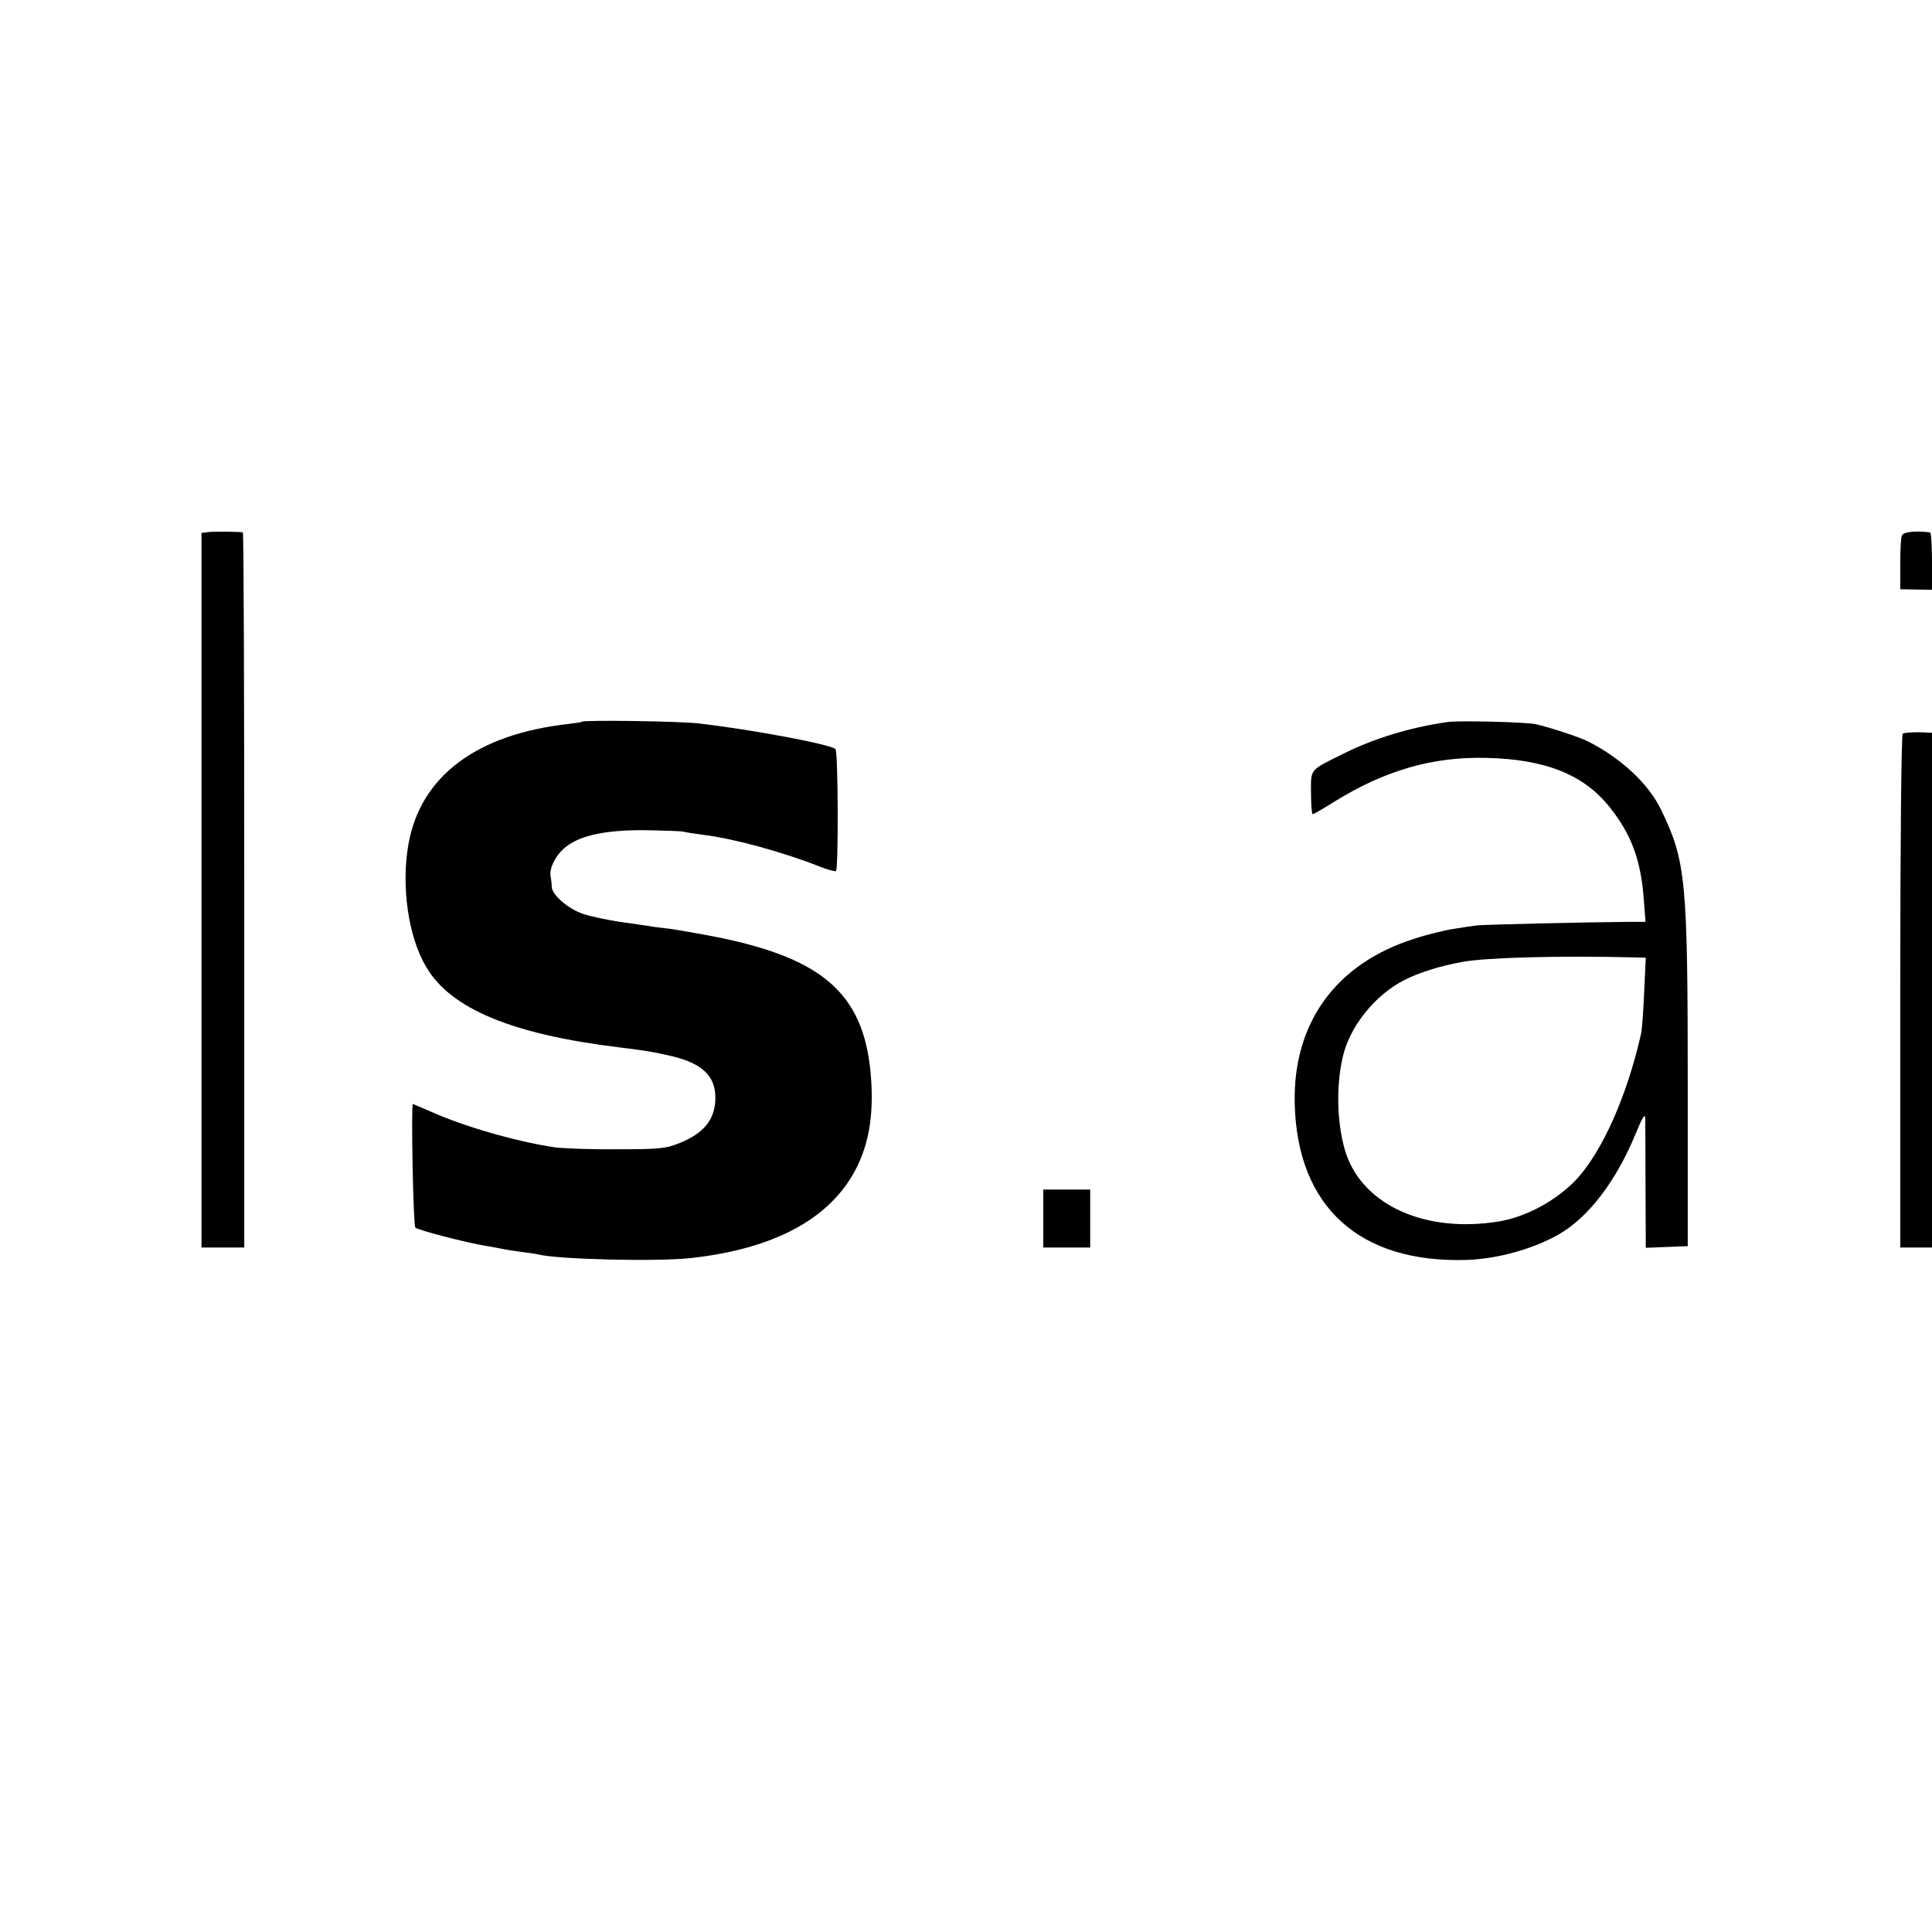 <?xml version="1.0" standalone="no"?>
<!DOCTYPE svg PUBLIC "-//W3C//DTD SVG 20010904//EN"
 "http://www.w3.org/TR/2001/REC-SVG-20010904/DTD/svg10.dtd">
<svg version="1.0" xmlns="http://www.w3.org/2000/svg"
 width="700pt" height="700pt" viewBox="0 0 700 700"
 preserveAspectRatio="xMidYMid meet">
<g transform="translate(0,700) scale(0.1,-0.1)"
fill="#000000" stroke="none">
<path d="M753 5072 l-23 -3 0 -1295 0 -1294 78 0 77 0 0 1295 c0 712 -2 1295
-5 1296 -16 3 -108 4 -127 1z"/>
<path d="M6891 5060 c-4 -8 -6 -55 -6 -105 l0 -90 58 -1 57 -1 0 103 c0 57 -3
104 -7 105 -53 7 -96 2 -102 -11z"/>
<path d="M2108 4385 c-2 -2 -23 -5 -48 -8 -333 -37 -536 -189 -580 -435 -27
-152 -1 -336 64 -445 88 -152 313 -245 701 -292 97 -12 121 -16 186 -31 113
-26 162 -73 161 -153 -1 -77 -41 -127 -131 -163 -50 -20 -74 -22 -226 -22 -93
-1 -195 3 -225 7 -140 21 -328 75 -448 129 -35 15 -65 28 -66 28 -7 0 1 -441
9 -448 10 -9 182 -54 255 -66 19 -3 46 -8 60 -11 14 -3 45 -8 70 -11 25 -3 52
-7 60 -9 69 -18 431 -27 555 -13 305 34 507 145 599 328 43 87 60 183 53 308
-18 312 -162 447 -561 527 -66 13 -143 26 -171 30 -27 3 -61 7 -75 10 -14 2
-61 9 -105 15 -44 7 -102 19 -130 28 -54 17 -115 69 -116 99 0 10 -2 27 -4 37
-6 31 20 81 57 109 53 41 145 60 283 59 66 -1 129 -3 140 -5 11 -3 45 -8 75
-12 112 -14 289 -63 418 -114 30 -12 57 -19 61 -17 9 6 8 433 -2 442 -17 17
-304 71 -497 93 -69 8 -415 13 -422 6z"/>
<path d="M5245 4384 c-134 -19 -265 -59 -372 -112 -131 -65 -123 -56 -123
-144 0 -43 3 -78 6 -78 4 0 38 20 78 45 184 114 357 164 552 159 216 -5 355
-62 448 -181 78 -98 112 -192 122 -335 l6 -78 -54 0 c-149 -1 -536 -10 -558
-13 -14 -2 -50 -7 -80 -12 -30 -4 -96 -20 -145 -36 -285 -90 -441 -305 -434
-598 9 -373 234 -578 623 -566 111 4 236 38 331 91 110 62 211 195 282 368 22
54 33 73 34 56 0 -14 1 -125 1 -248 l1 -223 76 3 76 3 0 560 c0 768 -6 833
-96 1020 -45 94 -144 187 -264 248 -33 17 -142 52 -190 63 -37 8 -279 14 -320
8z m684 -853 l34 -1 -6 -127 c-3 -71 -8 -137 -11 -148 -51 -227 -141 -427
-234 -528 -73 -77 -183 -137 -284 -153 -263 -42 -487 58 -551 246 -32 97 -38
240 -12 350 25 111 117 225 223 279 55 28 132 52 212 66 86 16 358 23 629 16z"/>
<path d="M6894 4342 c-5 -4 -9 -387 -9 -934 l0 -928 58 0 57 0 0 933 0 932
-48 2 c-27 0 -53 -2 -58 -5z"/>
<path d="M3780 2585 l0 -105 85 0 85 0 0 105 0 105 -85 0 -85 0 0 -105z"/>
</g>
</svg>
